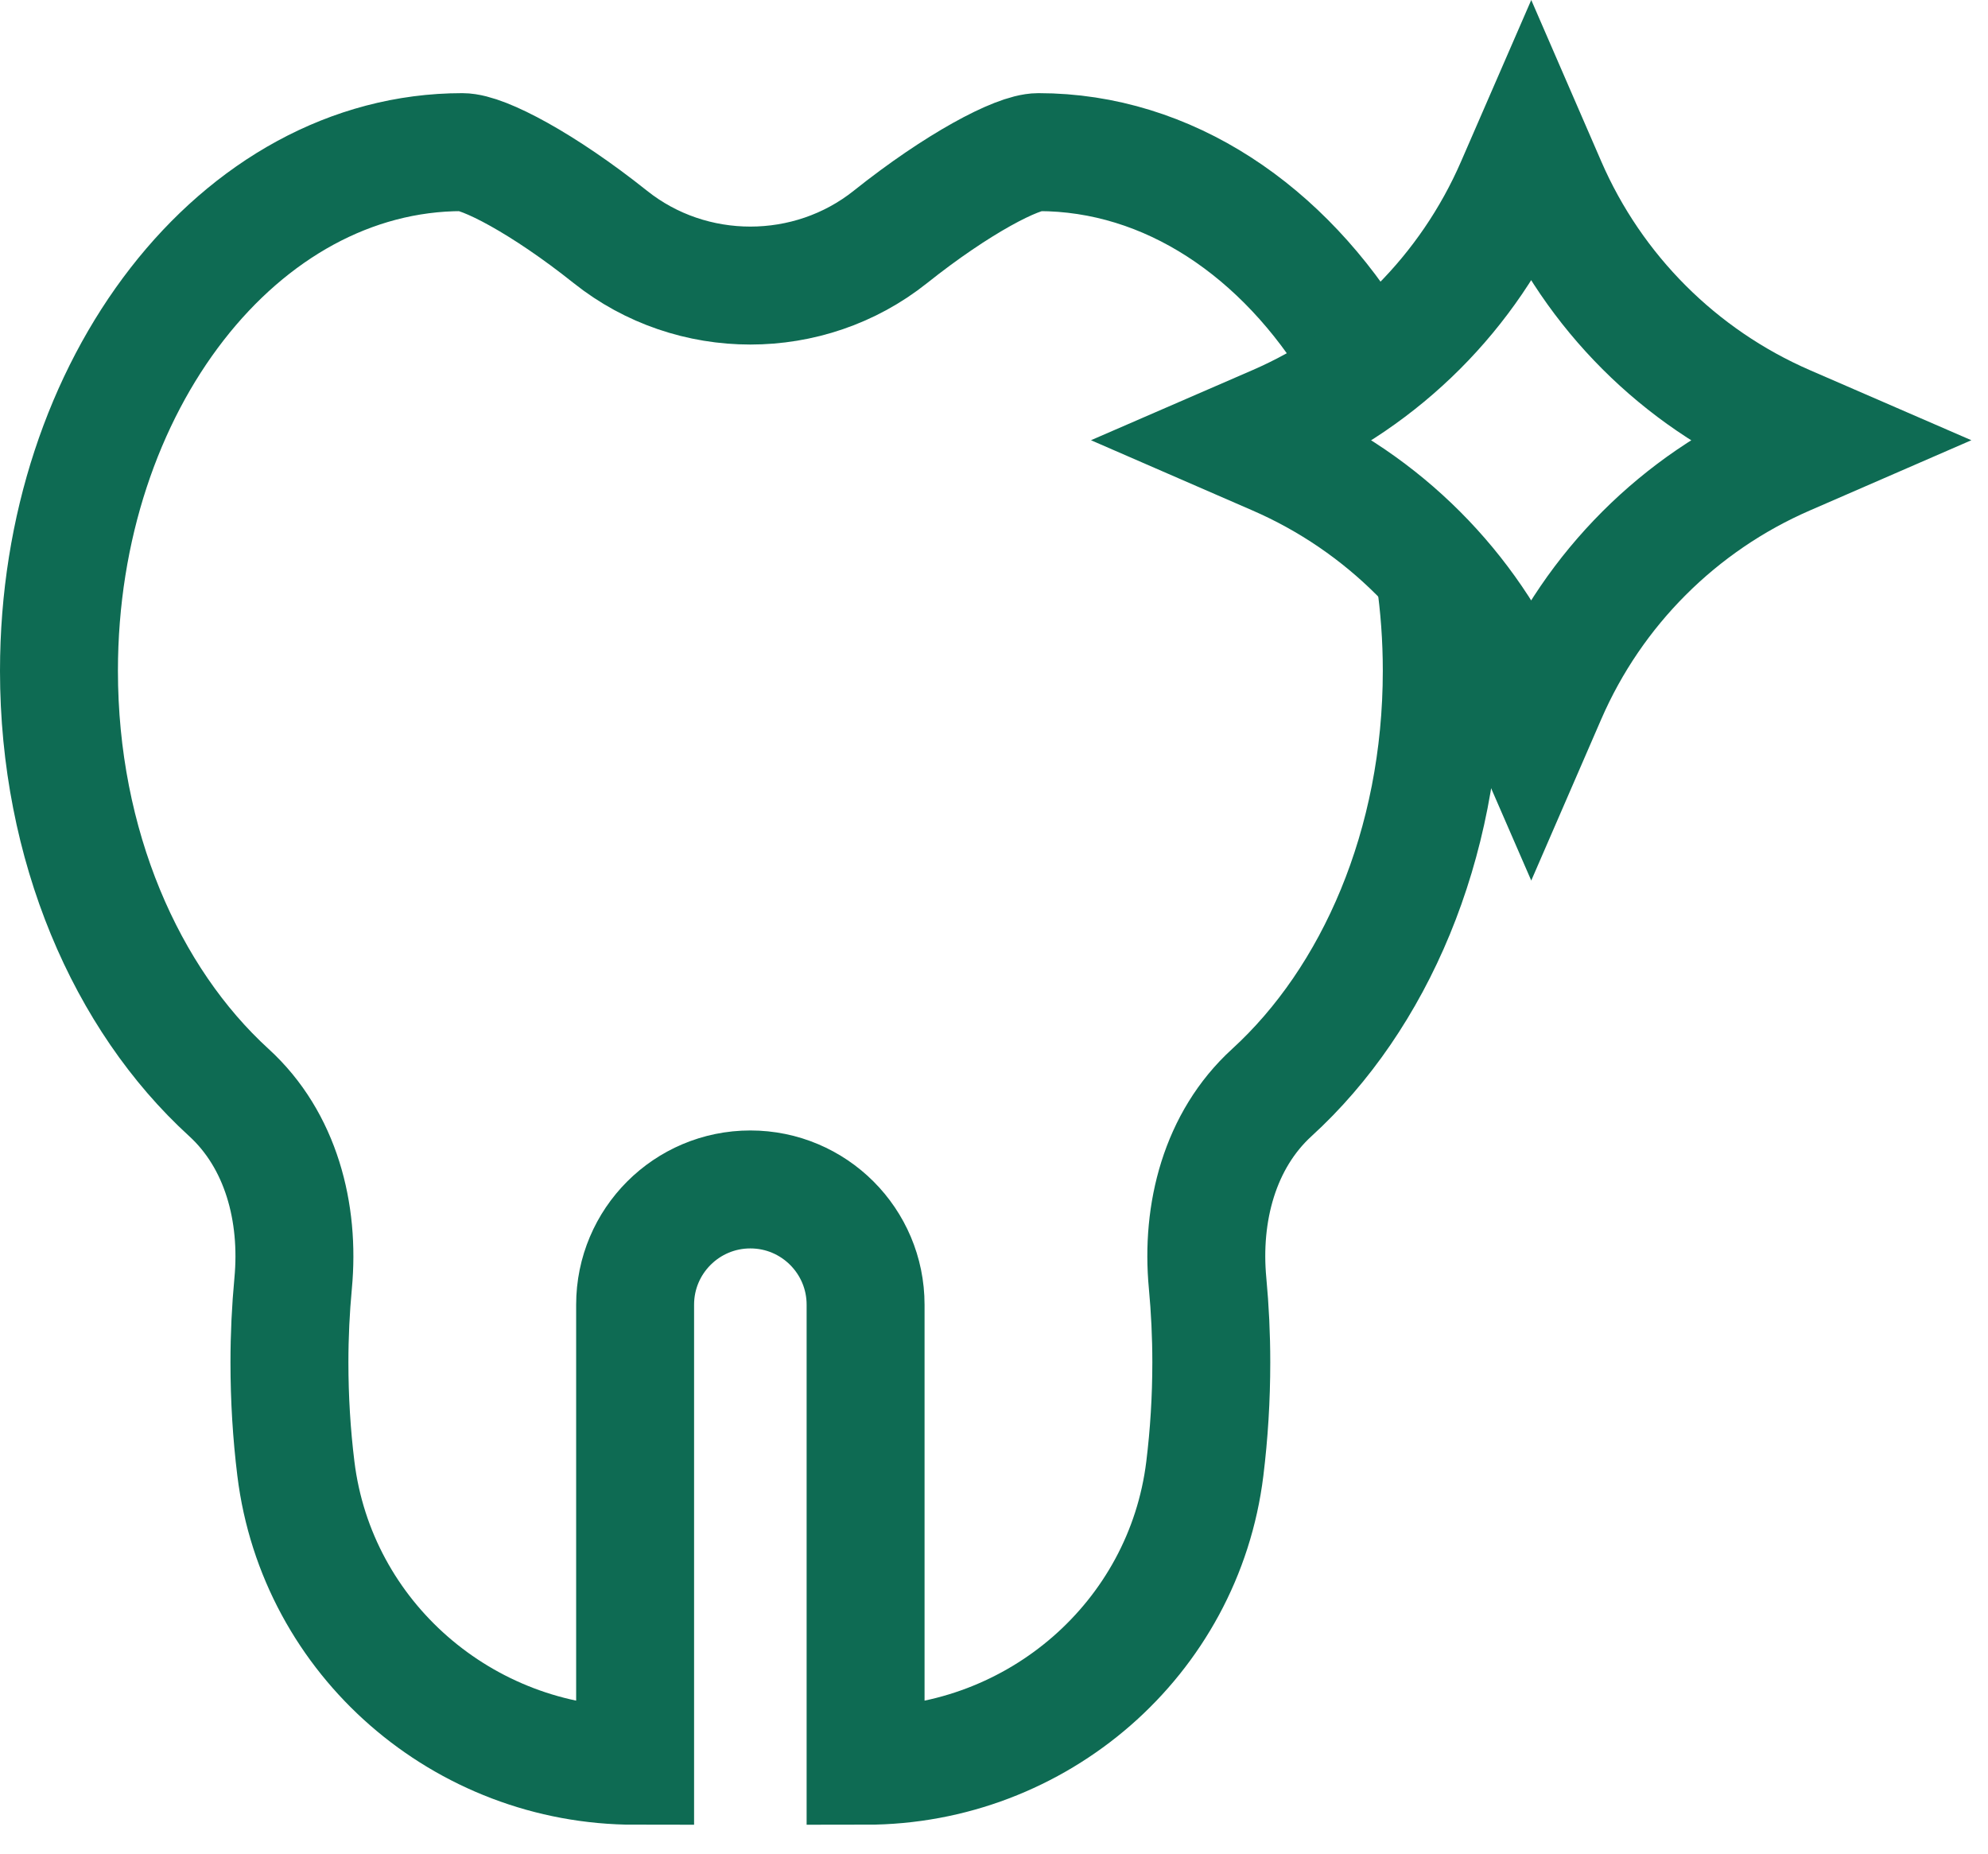 <svg width="59" height="55" viewBox="0 0 59 55" fill="none" xmlns="http://www.w3.org/2000/svg">
<path d="M40.294 10.498C38.104 6.858 34.675 4.514 30.819 4.514C30.193 4.514 28.42 5.44 26.424 7.031C24.011 8.954 20.527 8.954 18.115 7.031C16.119 5.44 14.346 4.514 13.72 4.514C7.109 4.514 1.75 11.405 1.75 19.904C1.75 25.078 3.743 29.635 6.791 32.416C8.342 33.831 8.896 35.985 8.7 38.075C8.628 38.844 8.59 39.627 8.59 40.423C8.59 41.498 8.655 42.552 8.781 43.577C9.402 48.63 13.759 52.393 18.849 52.393V38.713C18.849 36.825 20.38 35.293 22.269 35.293C24.158 35.293 25.689 36.825 25.689 38.713V52.393C30.78 52.393 35.137 48.63 35.757 43.577C35.883 42.552 35.949 41.498 35.949 40.423C35.949 39.627 35.911 38.843 35.839 38.074C35.642 35.984 36.196 33.832 37.747 32.417C40.795 29.636 42.789 25.078 42.789 19.904C42.789 18.933 42.719 17.984 42.585 17.063" stroke="#0E6B53" stroke-width="3.5" stroke-miterlimit="10"/>
<path d="M45.443 21.735L44.966 20.638C43.585 17.459 41.048 14.922 37.868 13.541L36.771 13.064L37.868 12.588C41.048 11.207 43.585 8.67 44.966 5.49L45.443 4.393L45.919 5.49C47.3 8.67 49.837 11.207 53.017 12.588L54.114 13.064L53.017 13.541C49.837 14.922 47.3 17.459 45.919 20.638L45.443 21.735Z" stroke="#0E6B53" stroke-width="3.5" stroke-miterlimit="10"/>
</svg>
